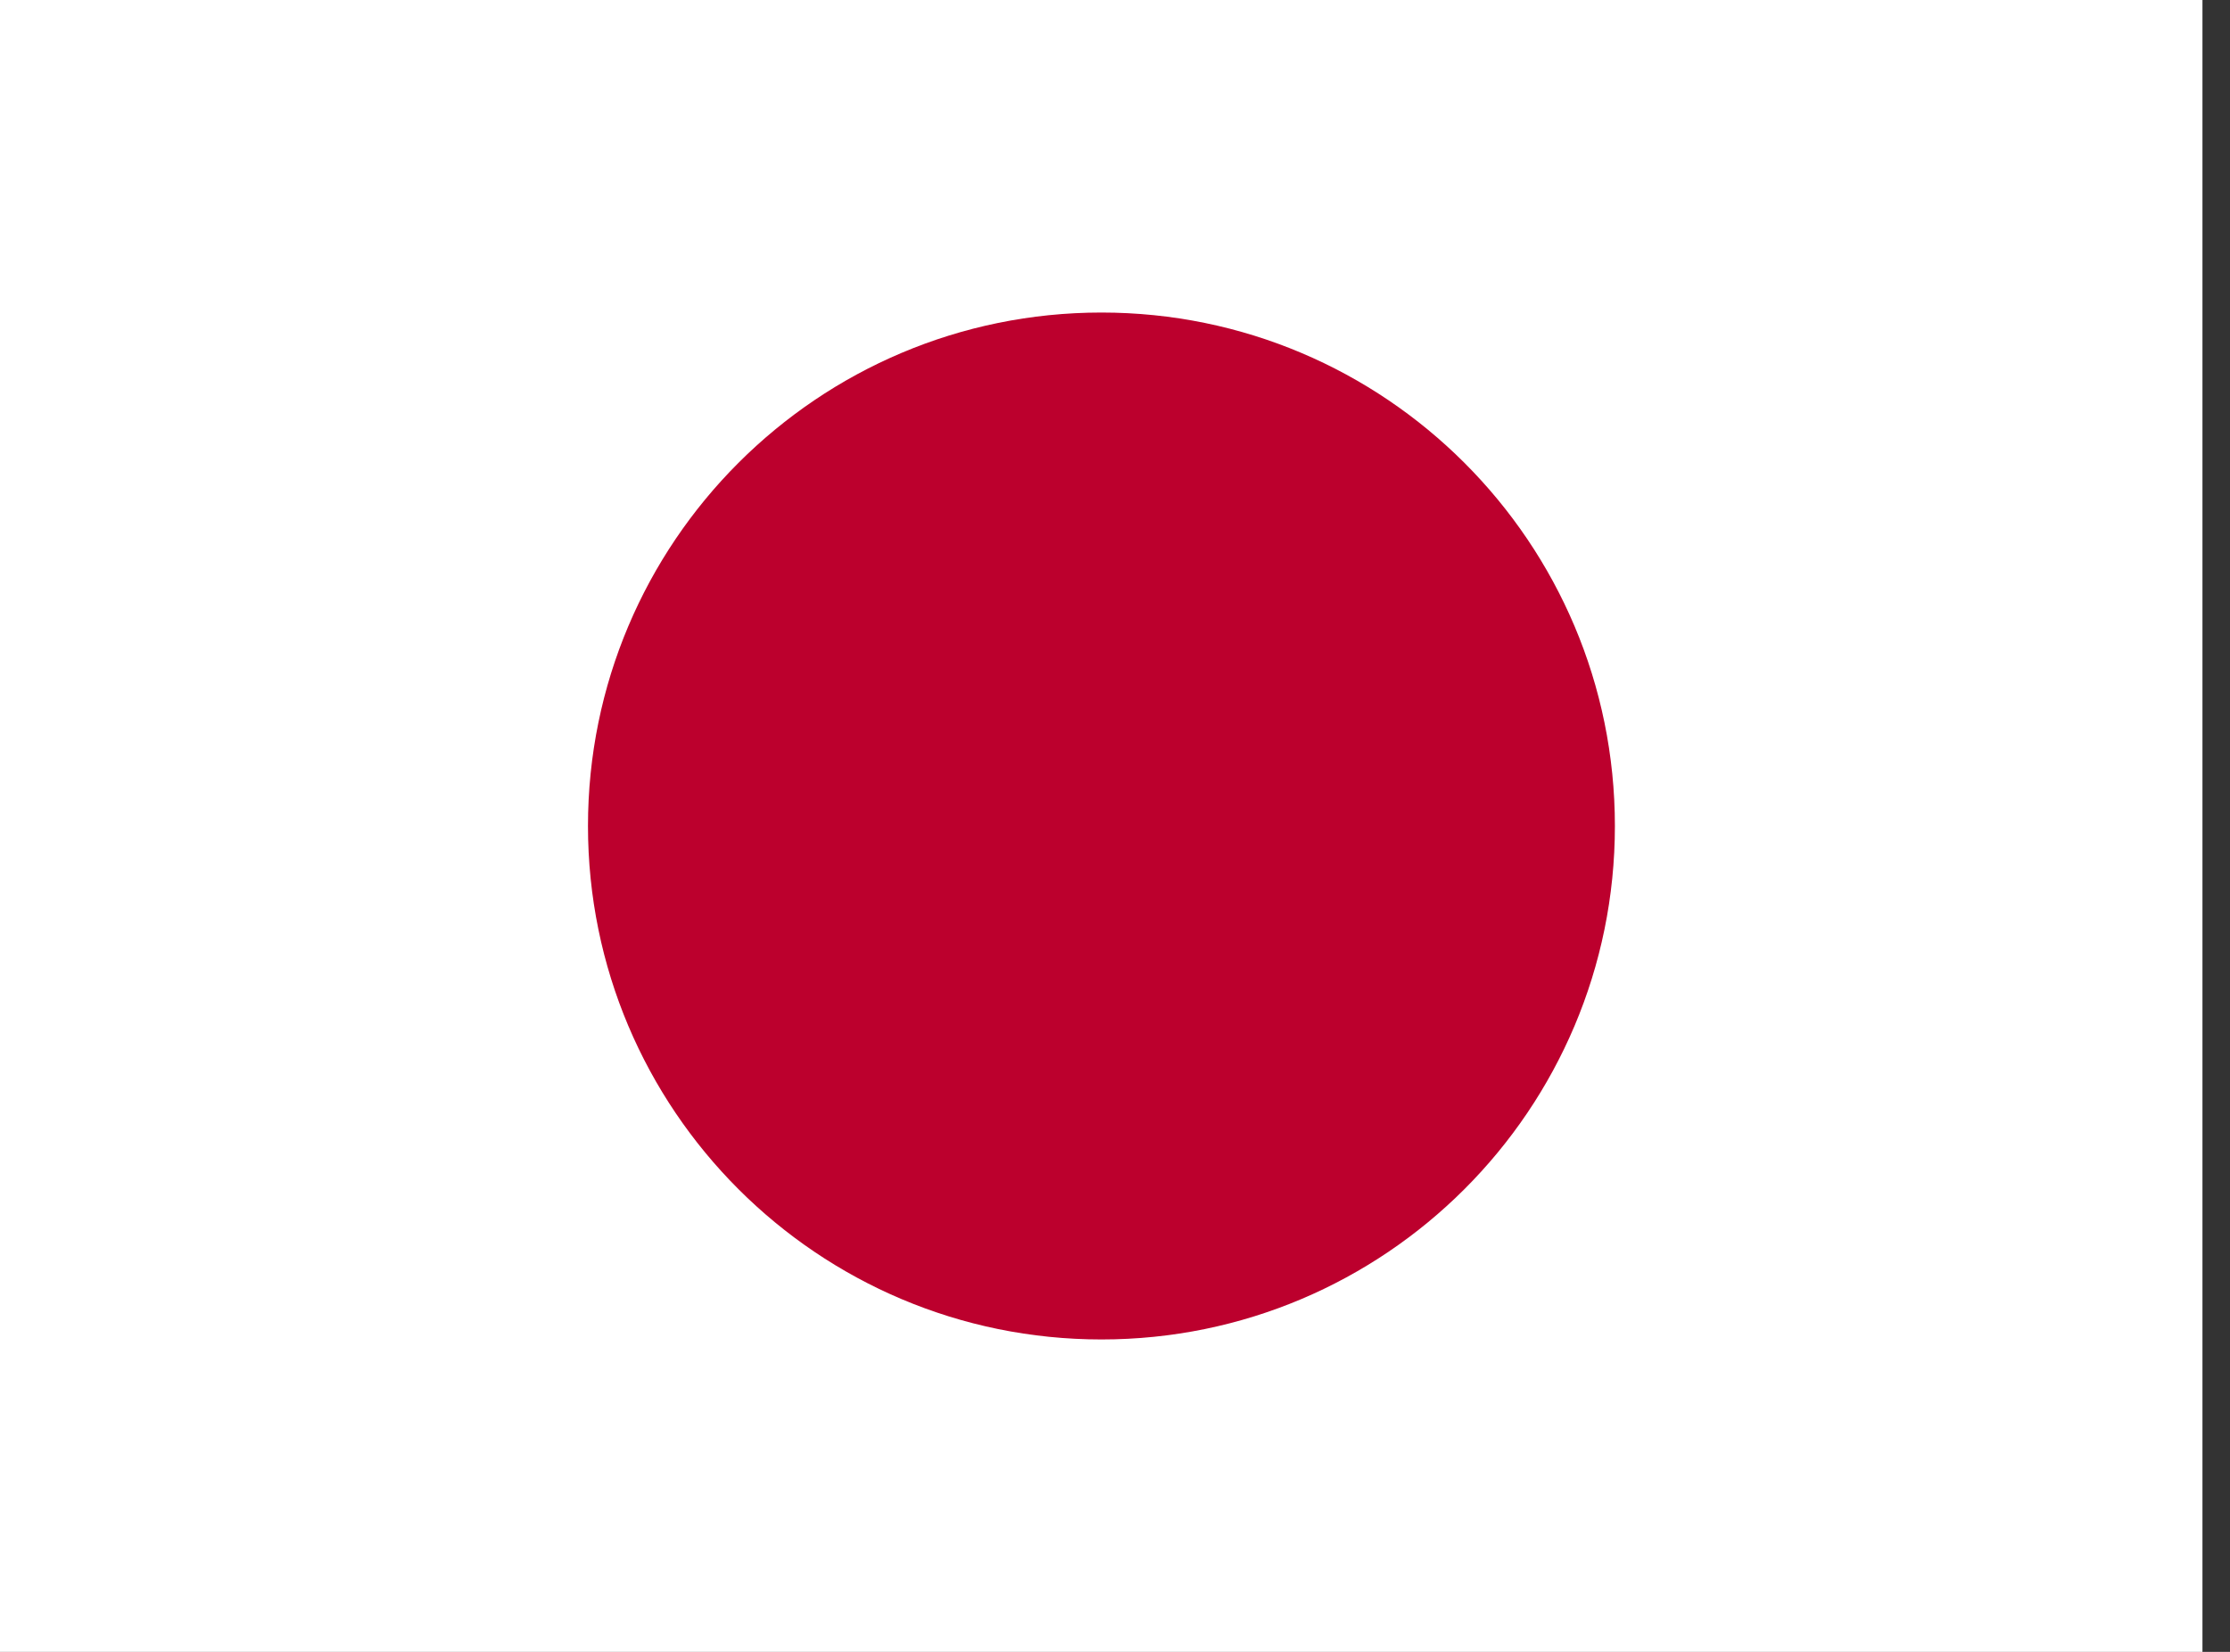 <svg width="54" height="40" viewBox="0 0 54 40" fill="none" xmlns="http://www.w3.org/2000/svg">
<rect x="0" y="0" width="54" height="40" fill="#333333" stroke="none"/>
<g clip-path="url(#clip0_168_23375)">
<path fill-rule="evenodd" clip-rule="evenodd" d="M-3.333 0H56.667V40H-3.333V0Z" fill="white"/>
<path d="M26.672 32.435C33.538 32.435 39.105 26.869 39.105 20.002C39.105 13.135 33.538 7.568 26.672 7.568C19.805 7.568 14.238 13.135 14.238 20.002C14.238 26.869 19.805 32.435 26.672 32.435Z" fill="#BC002D"/>
</g>
<defs>
<clipPath id="clip0_168_23375">
<rect width="53.333" height="40" fill="white"/>
</clipPath>
</defs>
</svg>
